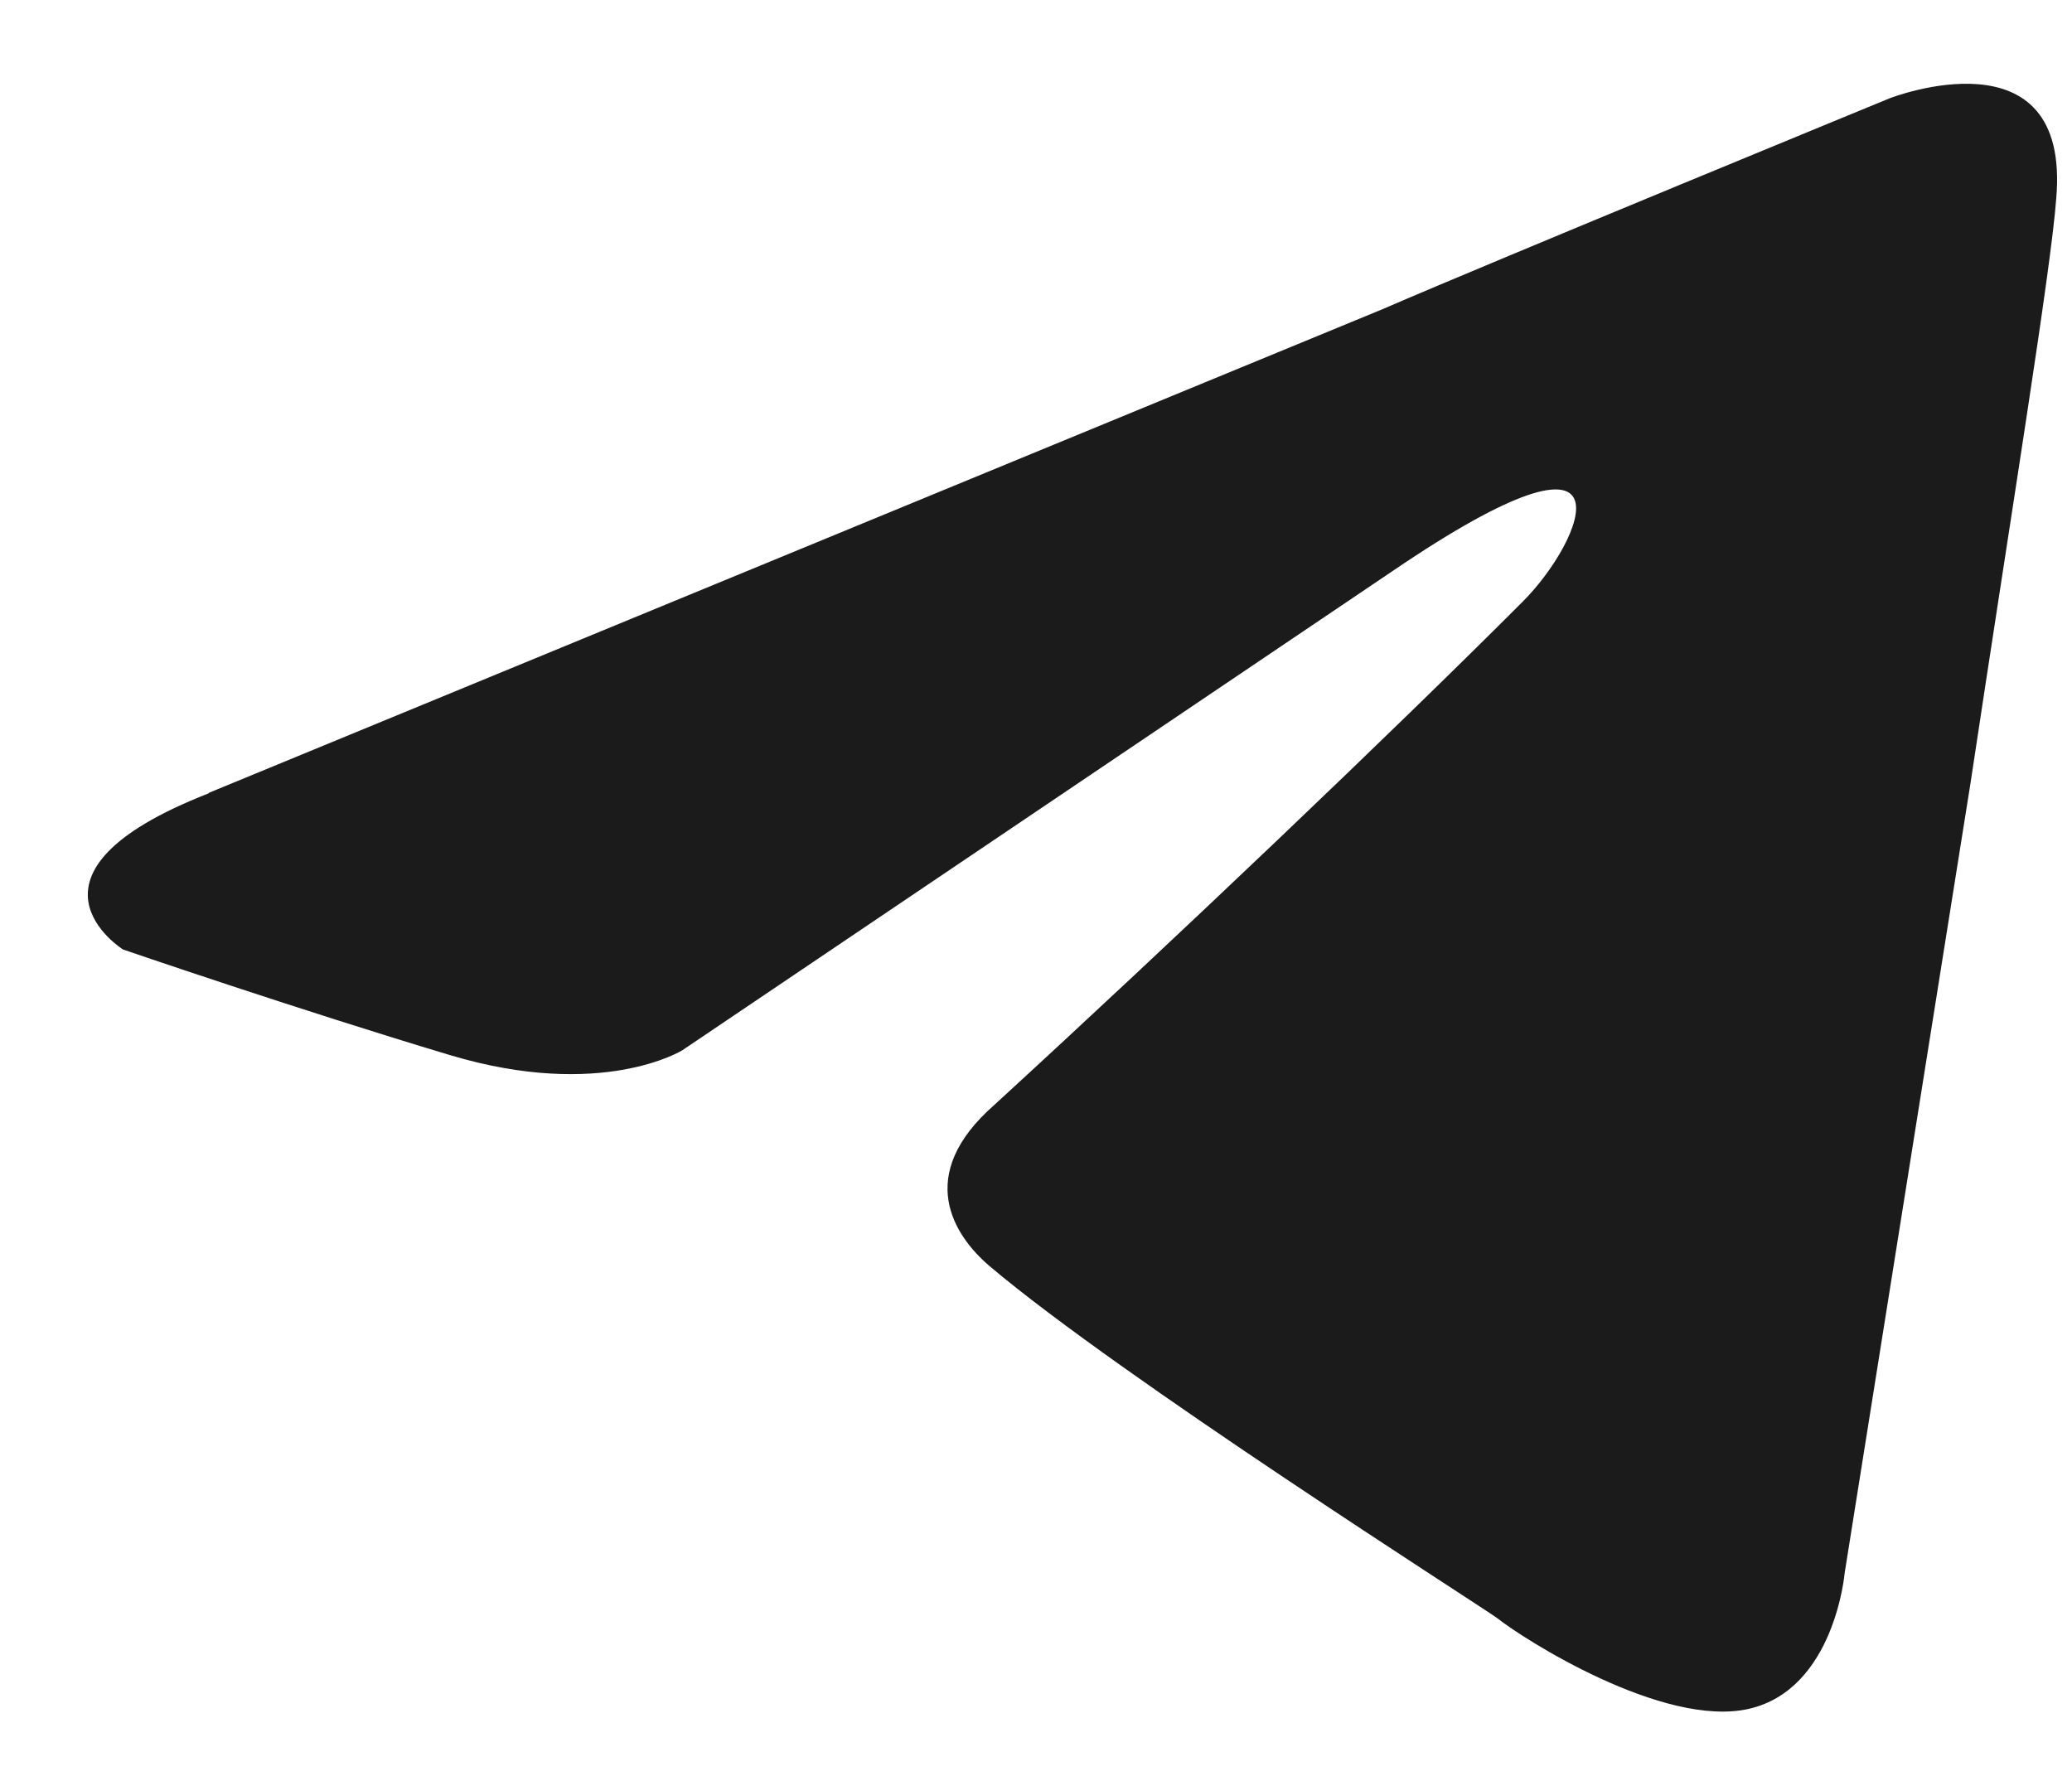 <svg width="21" height="18" viewBox="0 0 21 18" fill="none" xmlns="http://www.w3.org/2000/svg">
<path d="M2.119 8.035L14.007 3.136C15.183 2.627 19.155 0.995 19.155 0.995C19.155 0.995 20.992 0.28 20.84 2.014C20.788 2.729 20.379 5.228 19.972 7.934L18.696 15.943C18.696 15.943 18.595 17.12 17.727 17.32C16.859 17.52 15.431 16.607 15.176 16.402C14.972 16.255 11.351 13.953 10.027 12.831C9.67 12.525 9.262 11.913 10.079 11.198C11.915 9.515 14.11 7.423 15.435 6.096C16.047 5.484 16.66 4.056 14.111 5.79L6.916 10.645C6.916 10.645 6.1 11.155 4.563 10.695C3.025 10.234 1.247 9.624 1.247 9.624C1.247 9.624 0.021 8.859 2.113 8.042L2.119 8.035Z" fill="#1B1B1B"/>
</svg>
